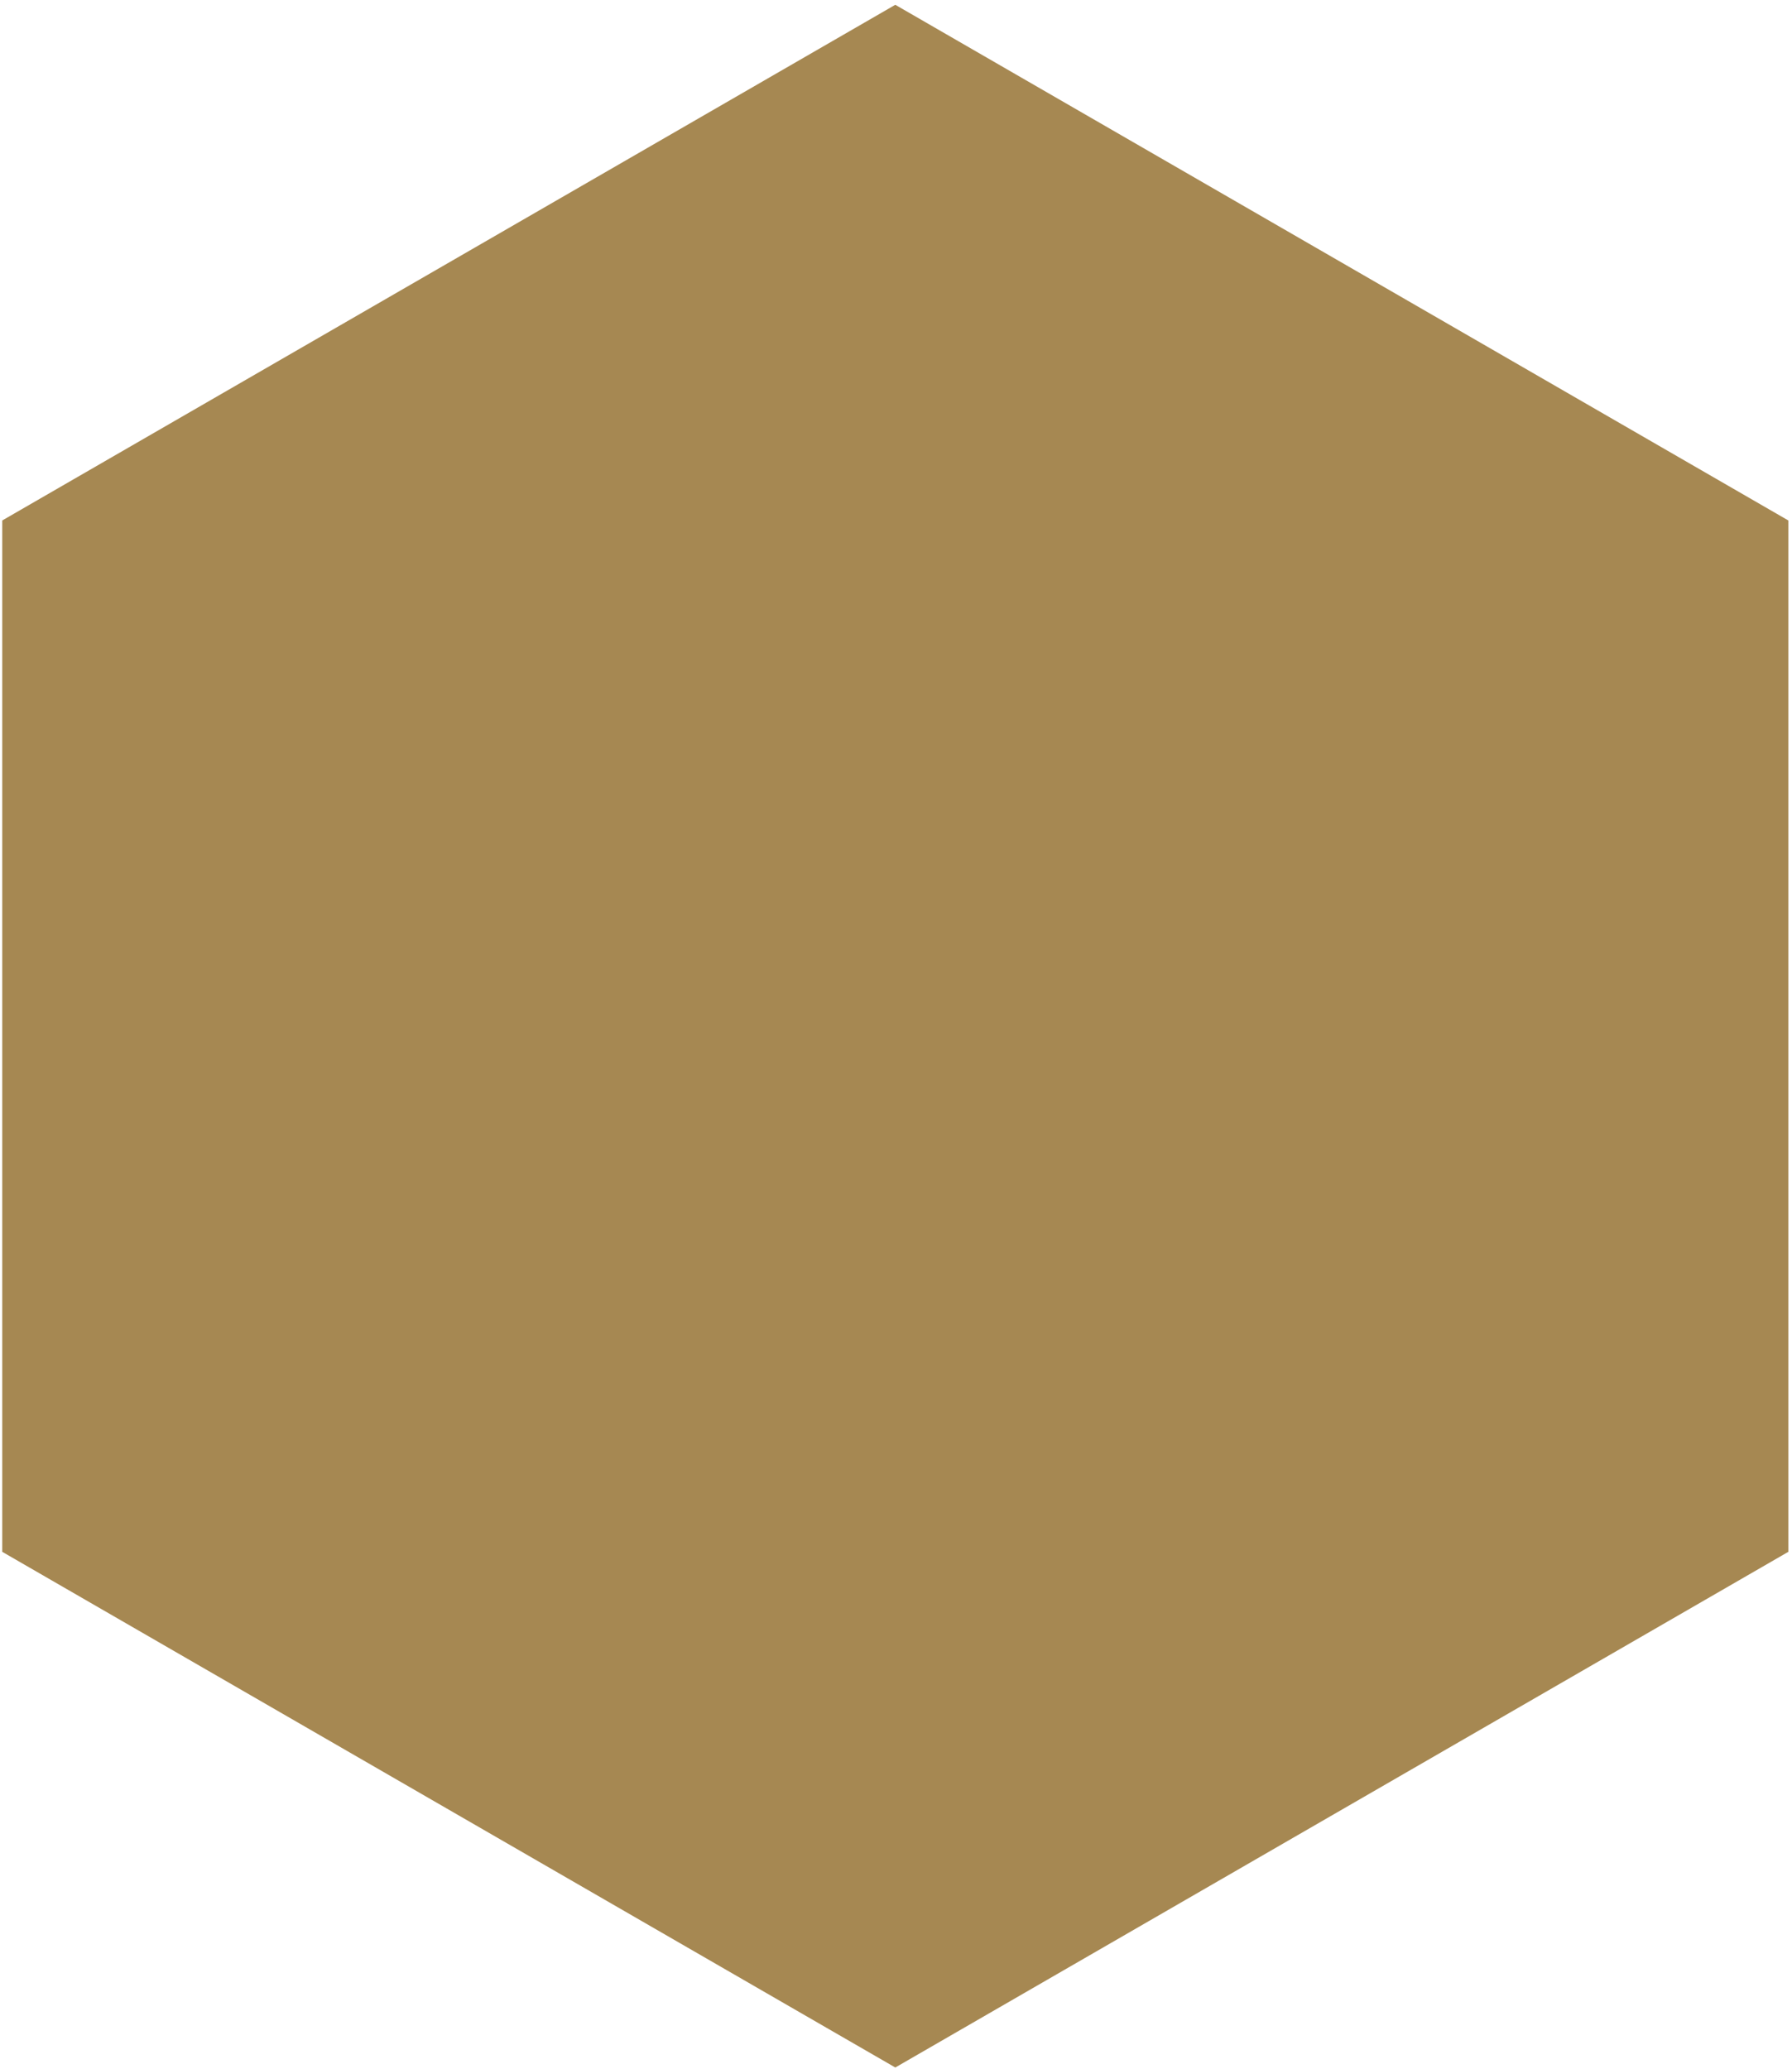 <svg width="356" height="411" viewBox="0 0 356 411" fill="none" xmlns="http://www.w3.org/2000/svg">
<path d="M177.859 0.952L355.271 103.381V308.24L177.859 410.669L0.446 308.24V103.381L177.859 0.952Z" fill="#A68852"/>
</svg>
